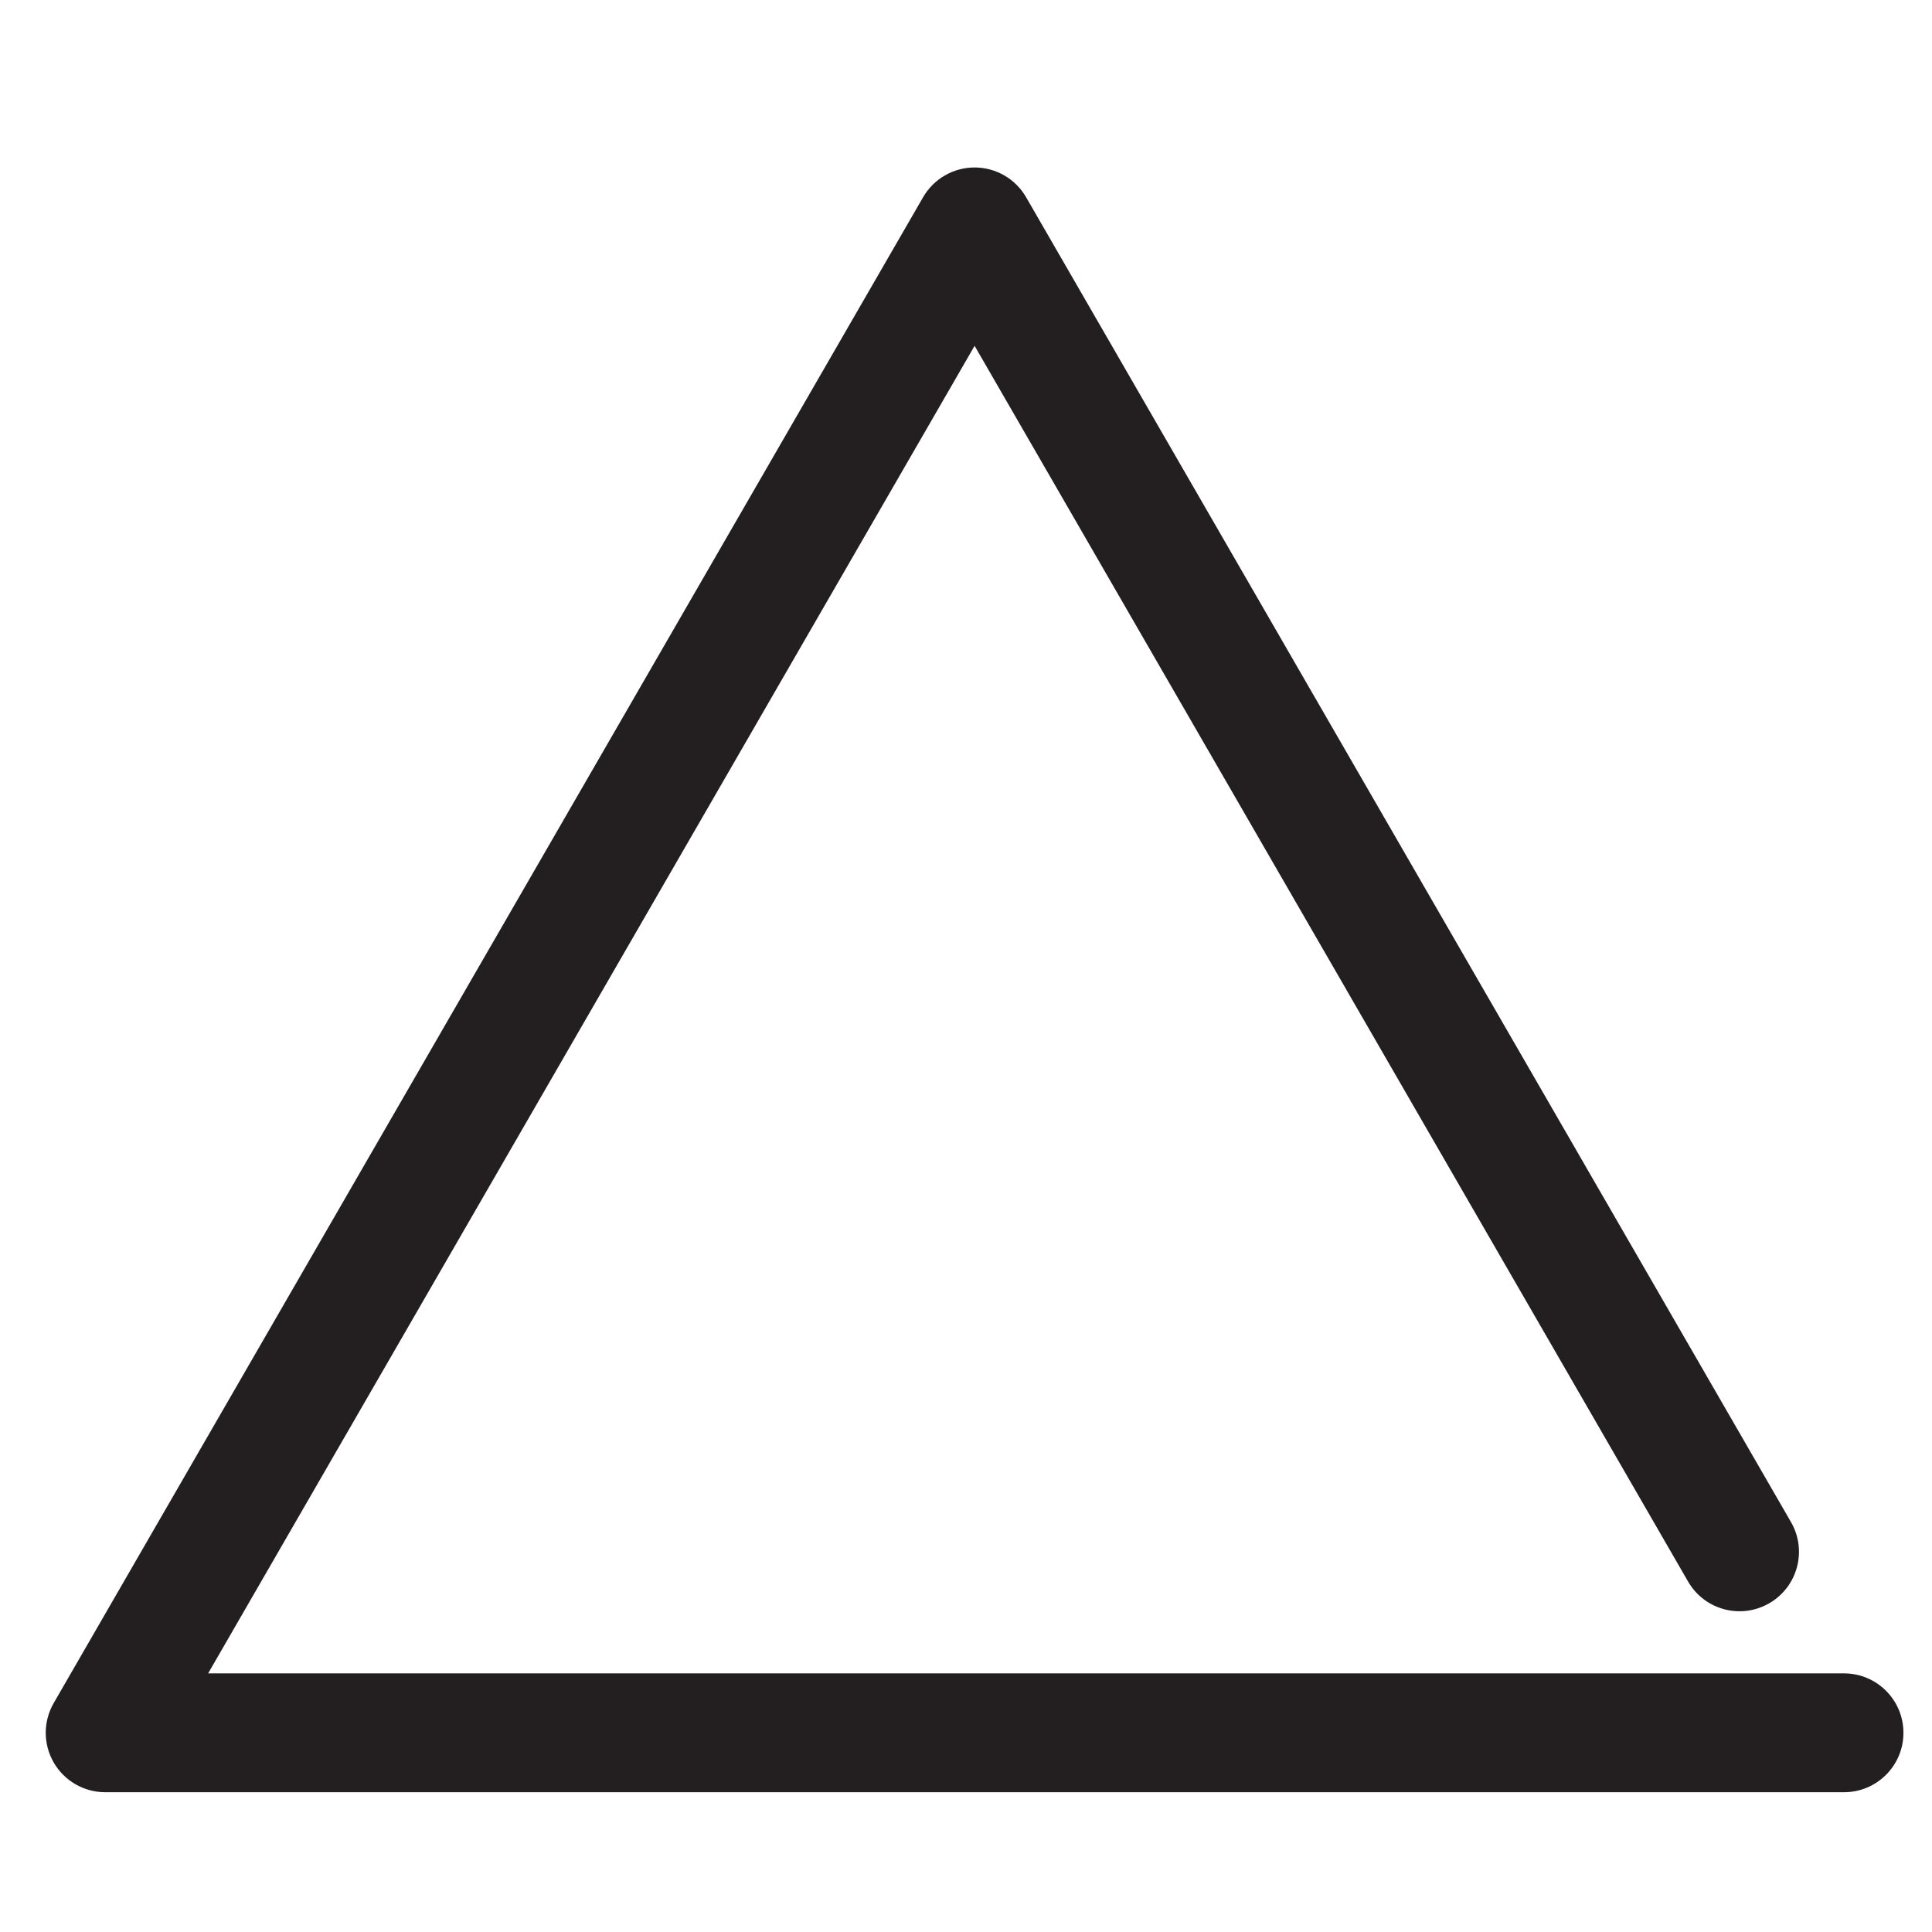 <?xml version="1.0" encoding="utf-8"?>
<!-- Generator: Adobe Illustrator 15.1.0, SVG Export Plug-In . SVG Version: 6.00 Build 0)  -->
<!DOCTYPE svg PUBLIC "-//W3C//DTD SVG 1.1//EN" "http://www.w3.org/Graphics/SVG/1.1/DTD/svg11.dtd">
<svg version="1.1" id="Ebene_1" xmlns="http://www.w3.org/2000/svg" xmlns:xlink="http://www.w3.org/1999/xlink" x="0px" y="0px"
	 width="60px" height="60px" viewBox="0 0 60 60" enable-background="new 0 0 60 60" xml:space="preserve">
<g>
	<path fill="#231F20" d="M57.267,55.659h-54c-0.66,0-1.269-0.352-1.599-0.923c-0.33-0.571-0.33-1.274,0-1.846l27-46.766
		c0.33-0.571,0.939-0.923,1.599-0.923s1.269,0.352,1.599,0.923L55.621,47.27c0.51,0.883,0.207,2.012-0.676,2.521
		c-0.884,0.511-2.013,0.207-2.521-0.676L30.267,10.74L6.464,51.968h50.802c1.02,0,1.847,0.826,1.847,1.846
		S58.286,55.659,57.267,55.659z"/>
</g>
</svg>
